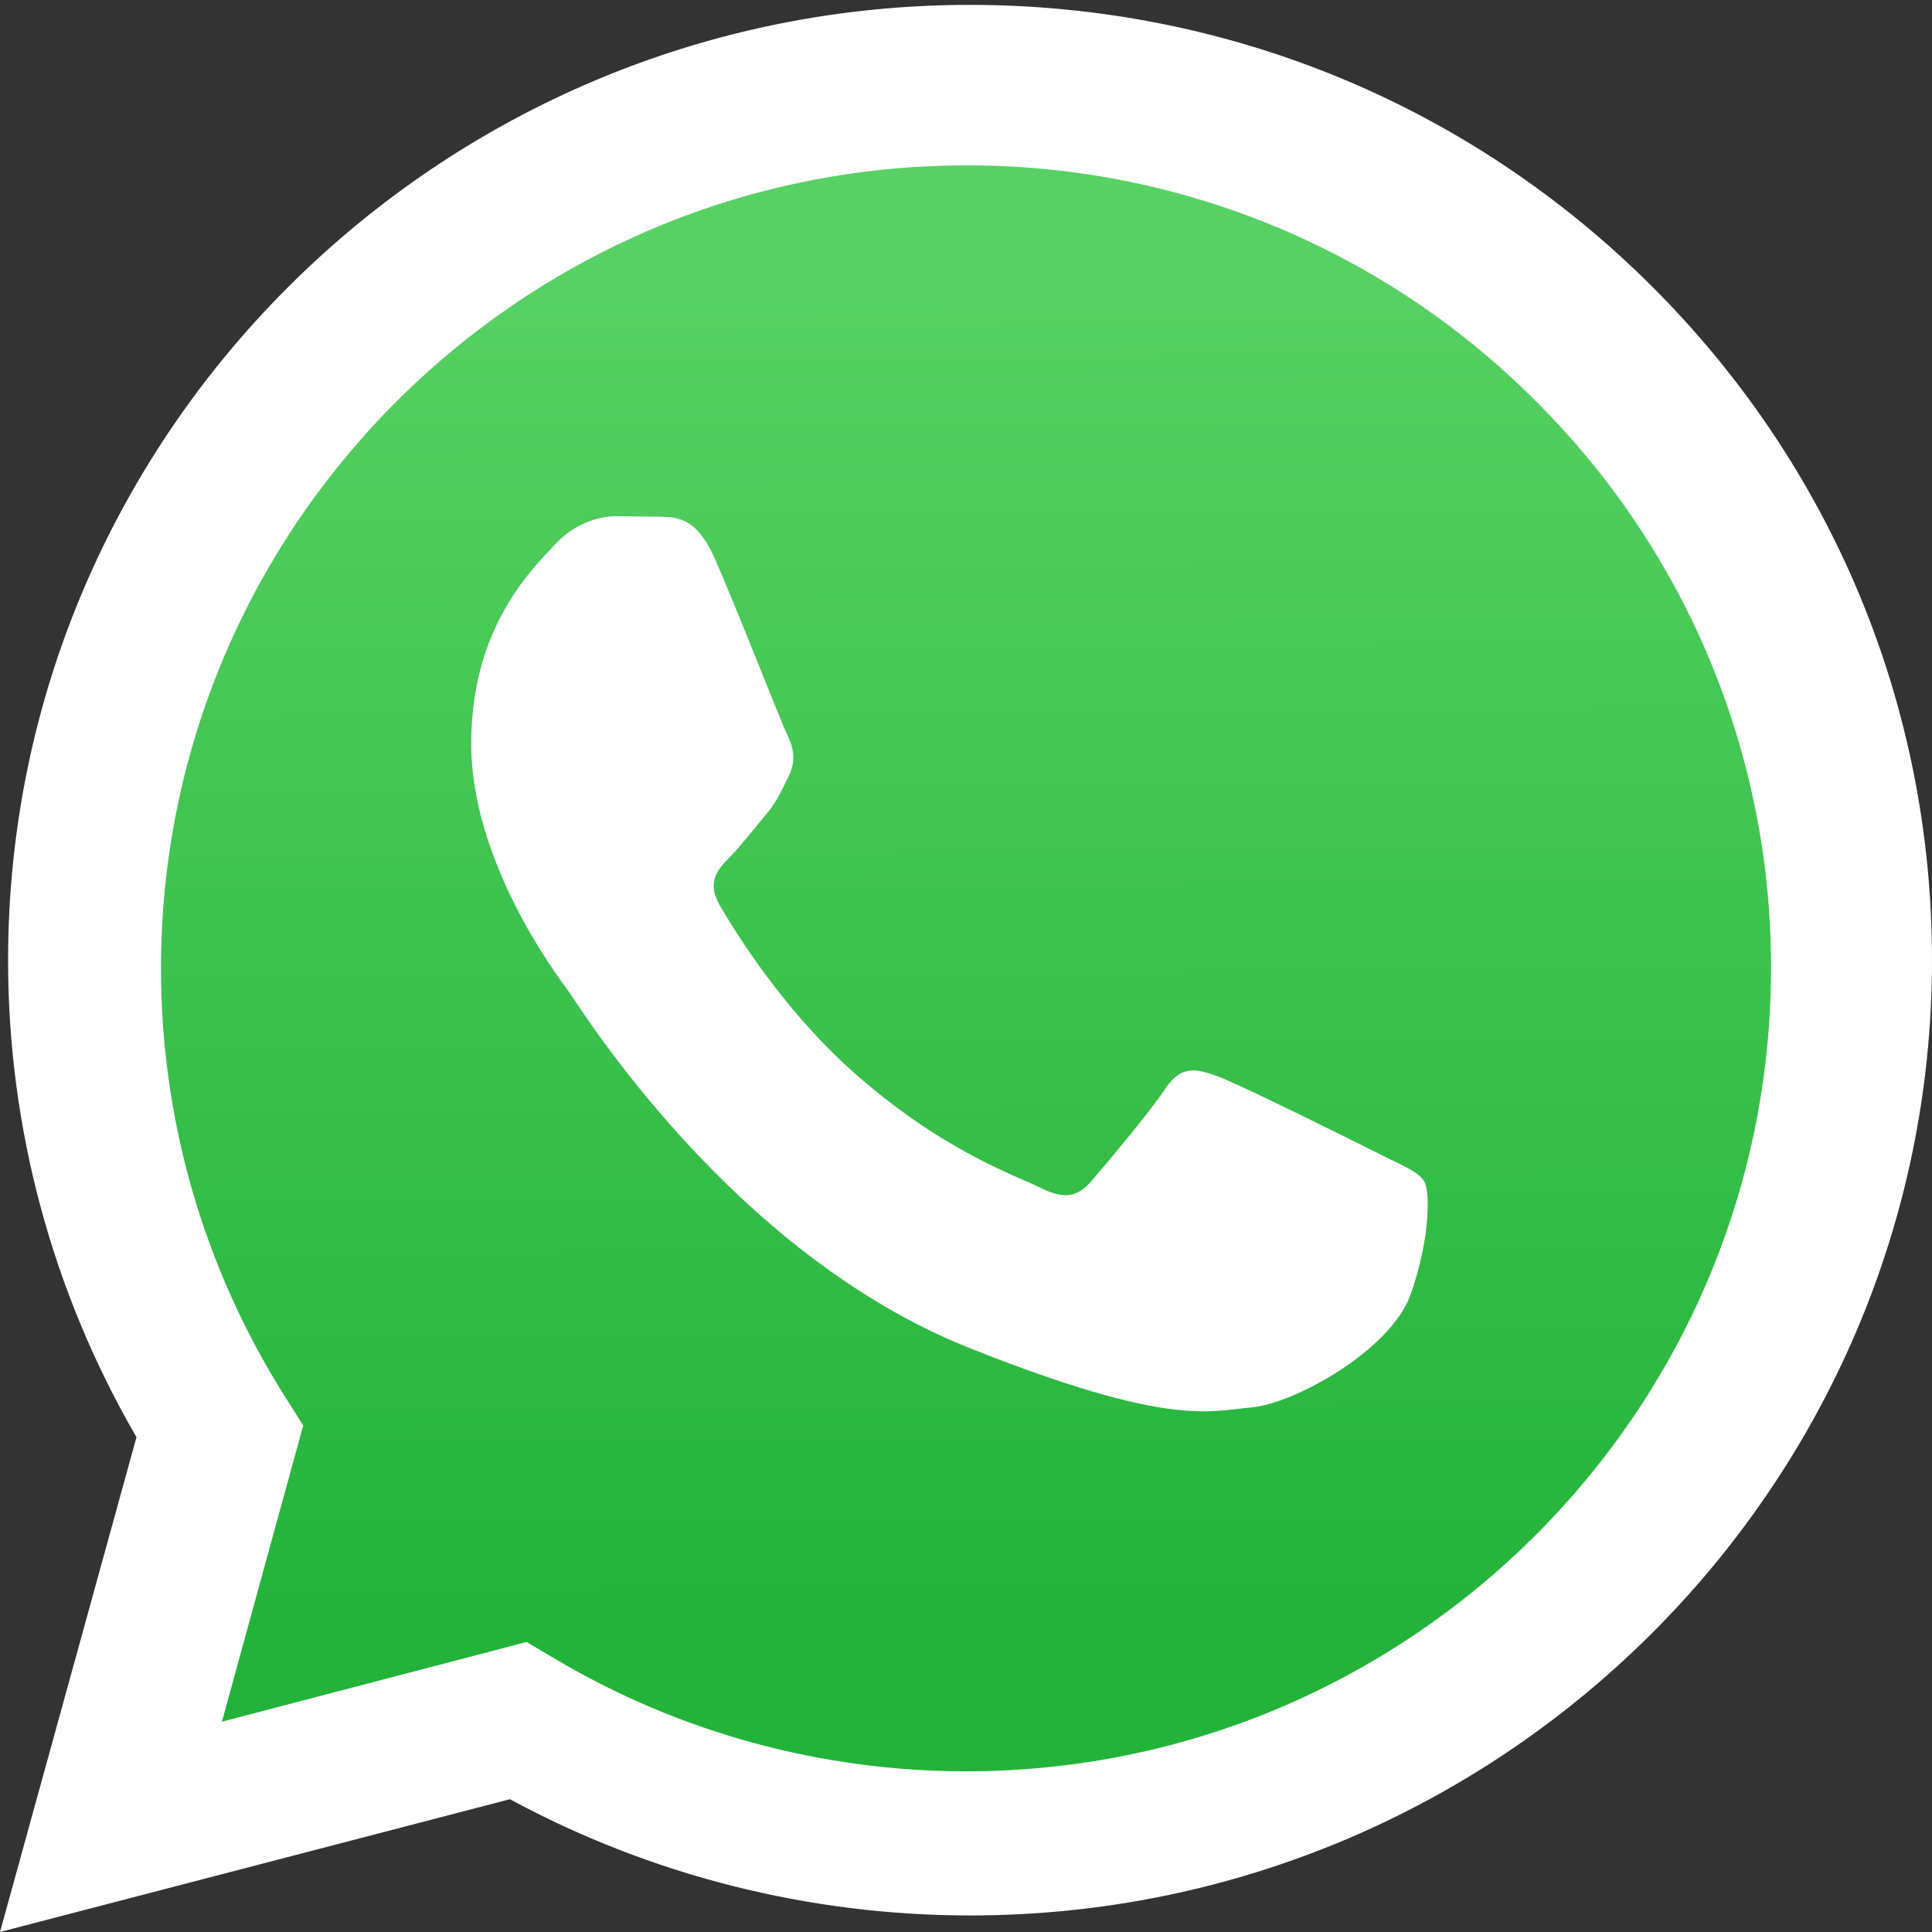 <svg width="48" height="48" viewBox="0 0 48 48" fill="none" xmlns="http://www.w3.org/2000/svg">
<rect x="0" y="0" width="48" height="48" fill="#333333" stroke="none"/>
<path d="M0 48L3.391 35.706C1.296 32.1 0.196 28.009 0.201 23.845C0.206 10.764 10.927 0.121 24.101 0.121C30.493 0.125 36.494 2.595 41.007 7.079C45.519 11.564 48.002 17.525 48 23.864C47.994 36.945 37.272 47.589 24.1 47.589H24.09C20.09 47.587 16.16 46.591 12.669 44.701L0 48Z" fill="white"/>
<path d="M24.008 4.109C12.976 4.109 4.004 13.054 4 24.049C3.995 27.804 5.055 31.483 7.058 34.662L7.533 35.417L5.513 42.775L13.082 40.795L13.813 41.227C16.883 43.045 20.403 44.006 23.993 44.008H24C35.024 44.008 43.996 35.061 44 24.065C44.008 21.445 43.495 18.848 42.491 16.426C41.486 14.005 40.01 11.806 38.148 9.957C36.295 8.098 34.092 6.624 31.665 5.62C29.238 4.616 26.635 4.103 24.008 4.109Z" fill="url(#paint0_linear_381_70)"/>
<path fill-rule="evenodd" clip-rule="evenodd" d="M17.749 13.857C17.311 12.875 16.85 12.855 16.434 12.838L15.313 12.824C14.923 12.824 14.289 12.972 13.754 13.562C13.218 14.153 11.707 15.58 11.707 18.482C11.707 21.385 13.802 24.19 14.094 24.584C14.386 24.978 18.139 31.125 24.083 33.49C29.022 35.455 30.027 35.064 31.099 34.966C32.172 34.868 34.559 33.539 35.046 32.161C35.533 30.783 35.533 29.603 35.387 29.356C35.241 29.109 34.851 28.963 34.266 28.668C33.681 28.372 30.807 26.945 30.271 26.748C29.735 26.551 29.345 26.453 28.955 27.044C28.565 27.634 27.445 28.962 27.104 29.356C26.763 29.75 26.422 29.799 25.837 29.504C25.252 29.209 23.369 28.586 21.135 26.576C19.397 25.012 18.223 23.081 17.882 22.491C17.54 21.901 17.846 21.581 18.139 21.287C18.401 21.023 18.723 20.598 19.016 20.254C19.309 19.91 19.406 19.663 19.6 19.27C19.795 18.877 19.698 18.532 19.552 18.237C19.405 17.942 18.269 15.024 17.749 13.857Z" fill="white"/>
<defs>
<linearGradient id="paint0_linear_381_70" x1="23.593" y1="6.503" x2="23.794" y2="40.599" gradientUnits="userSpaceOnUse">
<stop stop-color="#57D163"/>
<stop offset="1" stop-color="#23B33A"/>
</linearGradient>
</defs>
</svg>
